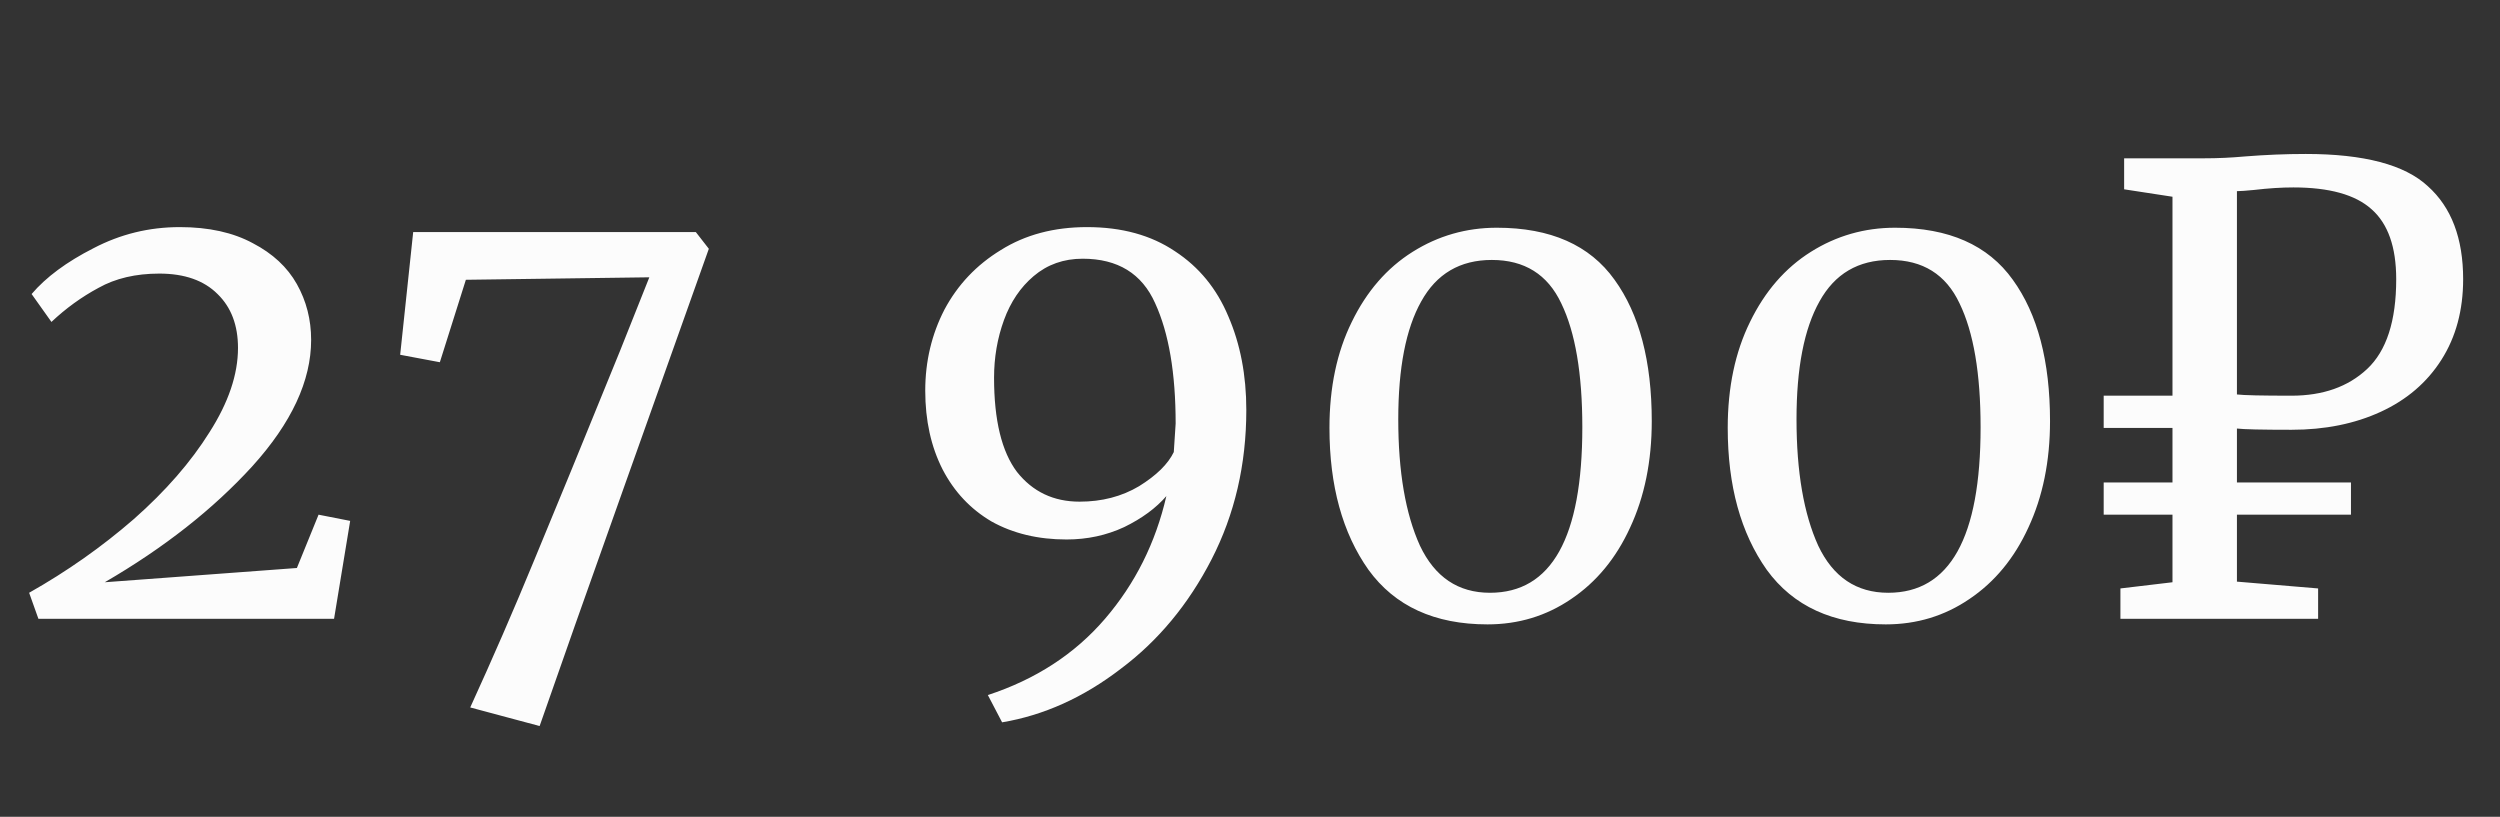 <?xml version="1.0" encoding="UTF-8"?> <svg xmlns="http://www.w3.org/2000/svg" width="101" height="33" viewBox="0 0 101 33" fill="none"><rect x="0" y="0" width="101" height="33" fill="#333333" stroke="none"/><path d="M1.177 23.948C2.713 23.08 4.123 22.087 5.409 20.969C6.694 19.834 7.712 18.665 8.463 17.463C9.231 16.261 9.615 15.126 9.615 14.058C9.615 13.14 9.34 12.413 8.789 11.879C8.238 11.328 7.453 11.053 6.435 11.053C5.484 11.053 4.666 11.245 3.981 11.629C3.297 11.996 2.663 12.455 2.078 13.006L1.277 11.879C1.861 11.195 2.696 10.577 3.781 10.026C4.866 9.459 6.026 9.175 7.261 9.175C8.43 9.175 9.415 9.392 10.216 9.826C11.017 10.243 11.61 10.794 11.994 11.479C12.378 12.163 12.57 12.914 12.57 13.732C12.57 15.385 11.777 17.087 10.191 18.84C8.605 20.576 6.619 22.137 4.232 23.523L11.994 22.947L12.87 20.793L14.147 21.044L13.496 25H1.552L1.177 23.948ZM18.997 28.581C19.898 26.611 20.758 24.633 21.576 22.646C22.41 20.643 23.57 17.814 25.056 14.158L26.233 11.203L18.821 11.303L17.77 14.634L16.167 14.333L16.693 9.375H28.111L28.637 10.051C27.819 12.338 26.675 15.552 25.206 19.692C23.737 23.815 22.602 27.028 21.801 29.332L18.997 28.581ZM43.916 9.175C45.318 9.175 46.503 9.5 47.471 10.152C48.44 10.786 49.157 11.662 49.625 12.781C50.109 13.899 50.351 15.159 50.351 16.562C50.351 18.765 49.883 20.777 48.949 22.596C48.014 24.416 46.787 25.893 45.268 27.028C43.766 28.18 42.171 28.898 40.485 29.182L39.909 28.08C41.846 27.445 43.423 26.419 44.642 25C45.861 23.581 46.687 21.928 47.121 20.042C46.703 20.526 46.136 20.944 45.418 21.294C44.7 21.628 43.924 21.795 43.09 21.795C41.938 21.795 40.928 21.553 40.06 21.069C39.208 20.568 38.549 19.867 38.081 18.965C37.614 18.047 37.38 16.987 37.38 15.785C37.38 14.6 37.639 13.507 38.157 12.505C38.691 11.504 39.45 10.702 40.435 10.101C41.42 9.484 42.58 9.175 43.916 9.175ZM43.615 20.267C44.517 20.267 45.318 20.059 46.019 19.642C46.72 19.207 47.188 18.748 47.421 18.264L47.496 17.113C47.496 15.076 47.221 13.457 46.67 12.255C46.136 11.053 45.159 10.452 43.74 10.452C42.973 10.452 42.313 10.686 41.762 11.153C41.228 11.604 40.828 12.196 40.56 12.931C40.293 13.665 40.16 14.442 40.16 15.26C40.16 16.979 40.469 18.248 41.086 19.066C41.721 19.867 42.564 20.267 43.615 20.267ZM60.095 25.225C57.959 25.225 56.356 24.491 55.288 23.022C54.236 21.536 53.71 19.625 53.71 17.288C53.71 15.652 54.011 14.225 54.612 13.006C55.212 11.771 56.031 10.828 57.066 10.177C58.1 9.526 59.236 9.2 60.471 9.2C62.641 9.2 64.227 9.901 65.228 11.303C66.23 12.689 66.731 14.592 66.731 17.012C66.731 18.632 66.439 20.067 65.854 21.319C65.287 22.555 64.494 23.514 63.476 24.199C62.474 24.883 61.347 25.225 60.095 25.225ZM60.195 23.948C62.683 23.948 63.926 21.72 63.926 17.263C63.926 15.093 63.642 13.423 63.075 12.255C62.524 11.086 61.589 10.502 60.27 10.502C58.985 10.502 58.034 11.061 57.416 12.18C56.798 13.281 56.49 14.867 56.49 16.937C56.49 19.057 56.782 20.76 57.366 22.045C57.967 23.314 58.91 23.948 60.195 23.948ZM76.185 25.225C74.049 25.225 72.446 24.491 71.378 23.022C70.326 21.536 69.8 19.625 69.8 17.288C69.8 15.652 70.101 14.225 70.701 13.006C71.302 11.771 72.12 10.828 73.155 10.177C74.19 9.526 75.326 9.2 76.561 9.2C78.731 9.2 80.317 9.901 81.318 11.303C82.32 12.689 82.821 14.592 82.821 17.012C82.821 18.632 82.528 20.067 81.944 21.319C81.377 22.555 80.584 23.514 79.566 24.199C78.564 24.883 77.437 25.225 76.185 25.225ZM76.285 23.948C78.773 23.948 80.016 21.72 80.016 17.263C80.016 15.093 79.733 13.423 79.165 12.255C78.614 11.086 77.679 10.502 76.361 10.502C75.075 10.502 74.124 11.061 73.506 12.18C72.888 13.281 72.579 14.867 72.579 16.937C72.579 19.057 72.872 20.76 73.456 22.045C74.057 23.314 75 23.948 76.285 23.948ZM85.665 23.773L87.768 23.523V20.793H84.989V19.491H87.768V17.288H84.989V15.986H87.768V7.948L85.815 7.648V6.396H89.02C89.588 6.396 90.147 6.371 90.698 6.32C91.532 6.254 92.35 6.22 93.151 6.22C95.505 6.22 97.15 6.654 98.084 7.522C99.036 8.374 99.511 9.626 99.511 11.278C99.511 12.53 99.219 13.615 98.635 14.533C98.051 15.452 97.233 16.153 96.181 16.637C95.13 17.121 93.928 17.363 92.576 17.363C91.374 17.363 90.639 17.346 90.372 17.313V19.491H94.979V20.793H90.372V23.498L93.652 23.773V25H85.665V23.773ZM92.576 15.986C93.844 15.986 94.862 15.627 95.63 14.909C96.415 14.175 96.807 12.964 96.807 11.278C96.807 9.976 96.473 9.033 95.806 8.449C95.155 7.865 94.103 7.572 92.651 7.572C92.167 7.572 91.641 7.606 91.073 7.673C90.739 7.706 90.506 7.723 90.372 7.723V15.936C90.639 15.969 91.374 15.986 92.576 15.986Z" fill="#FCFCFC"></path></svg> 